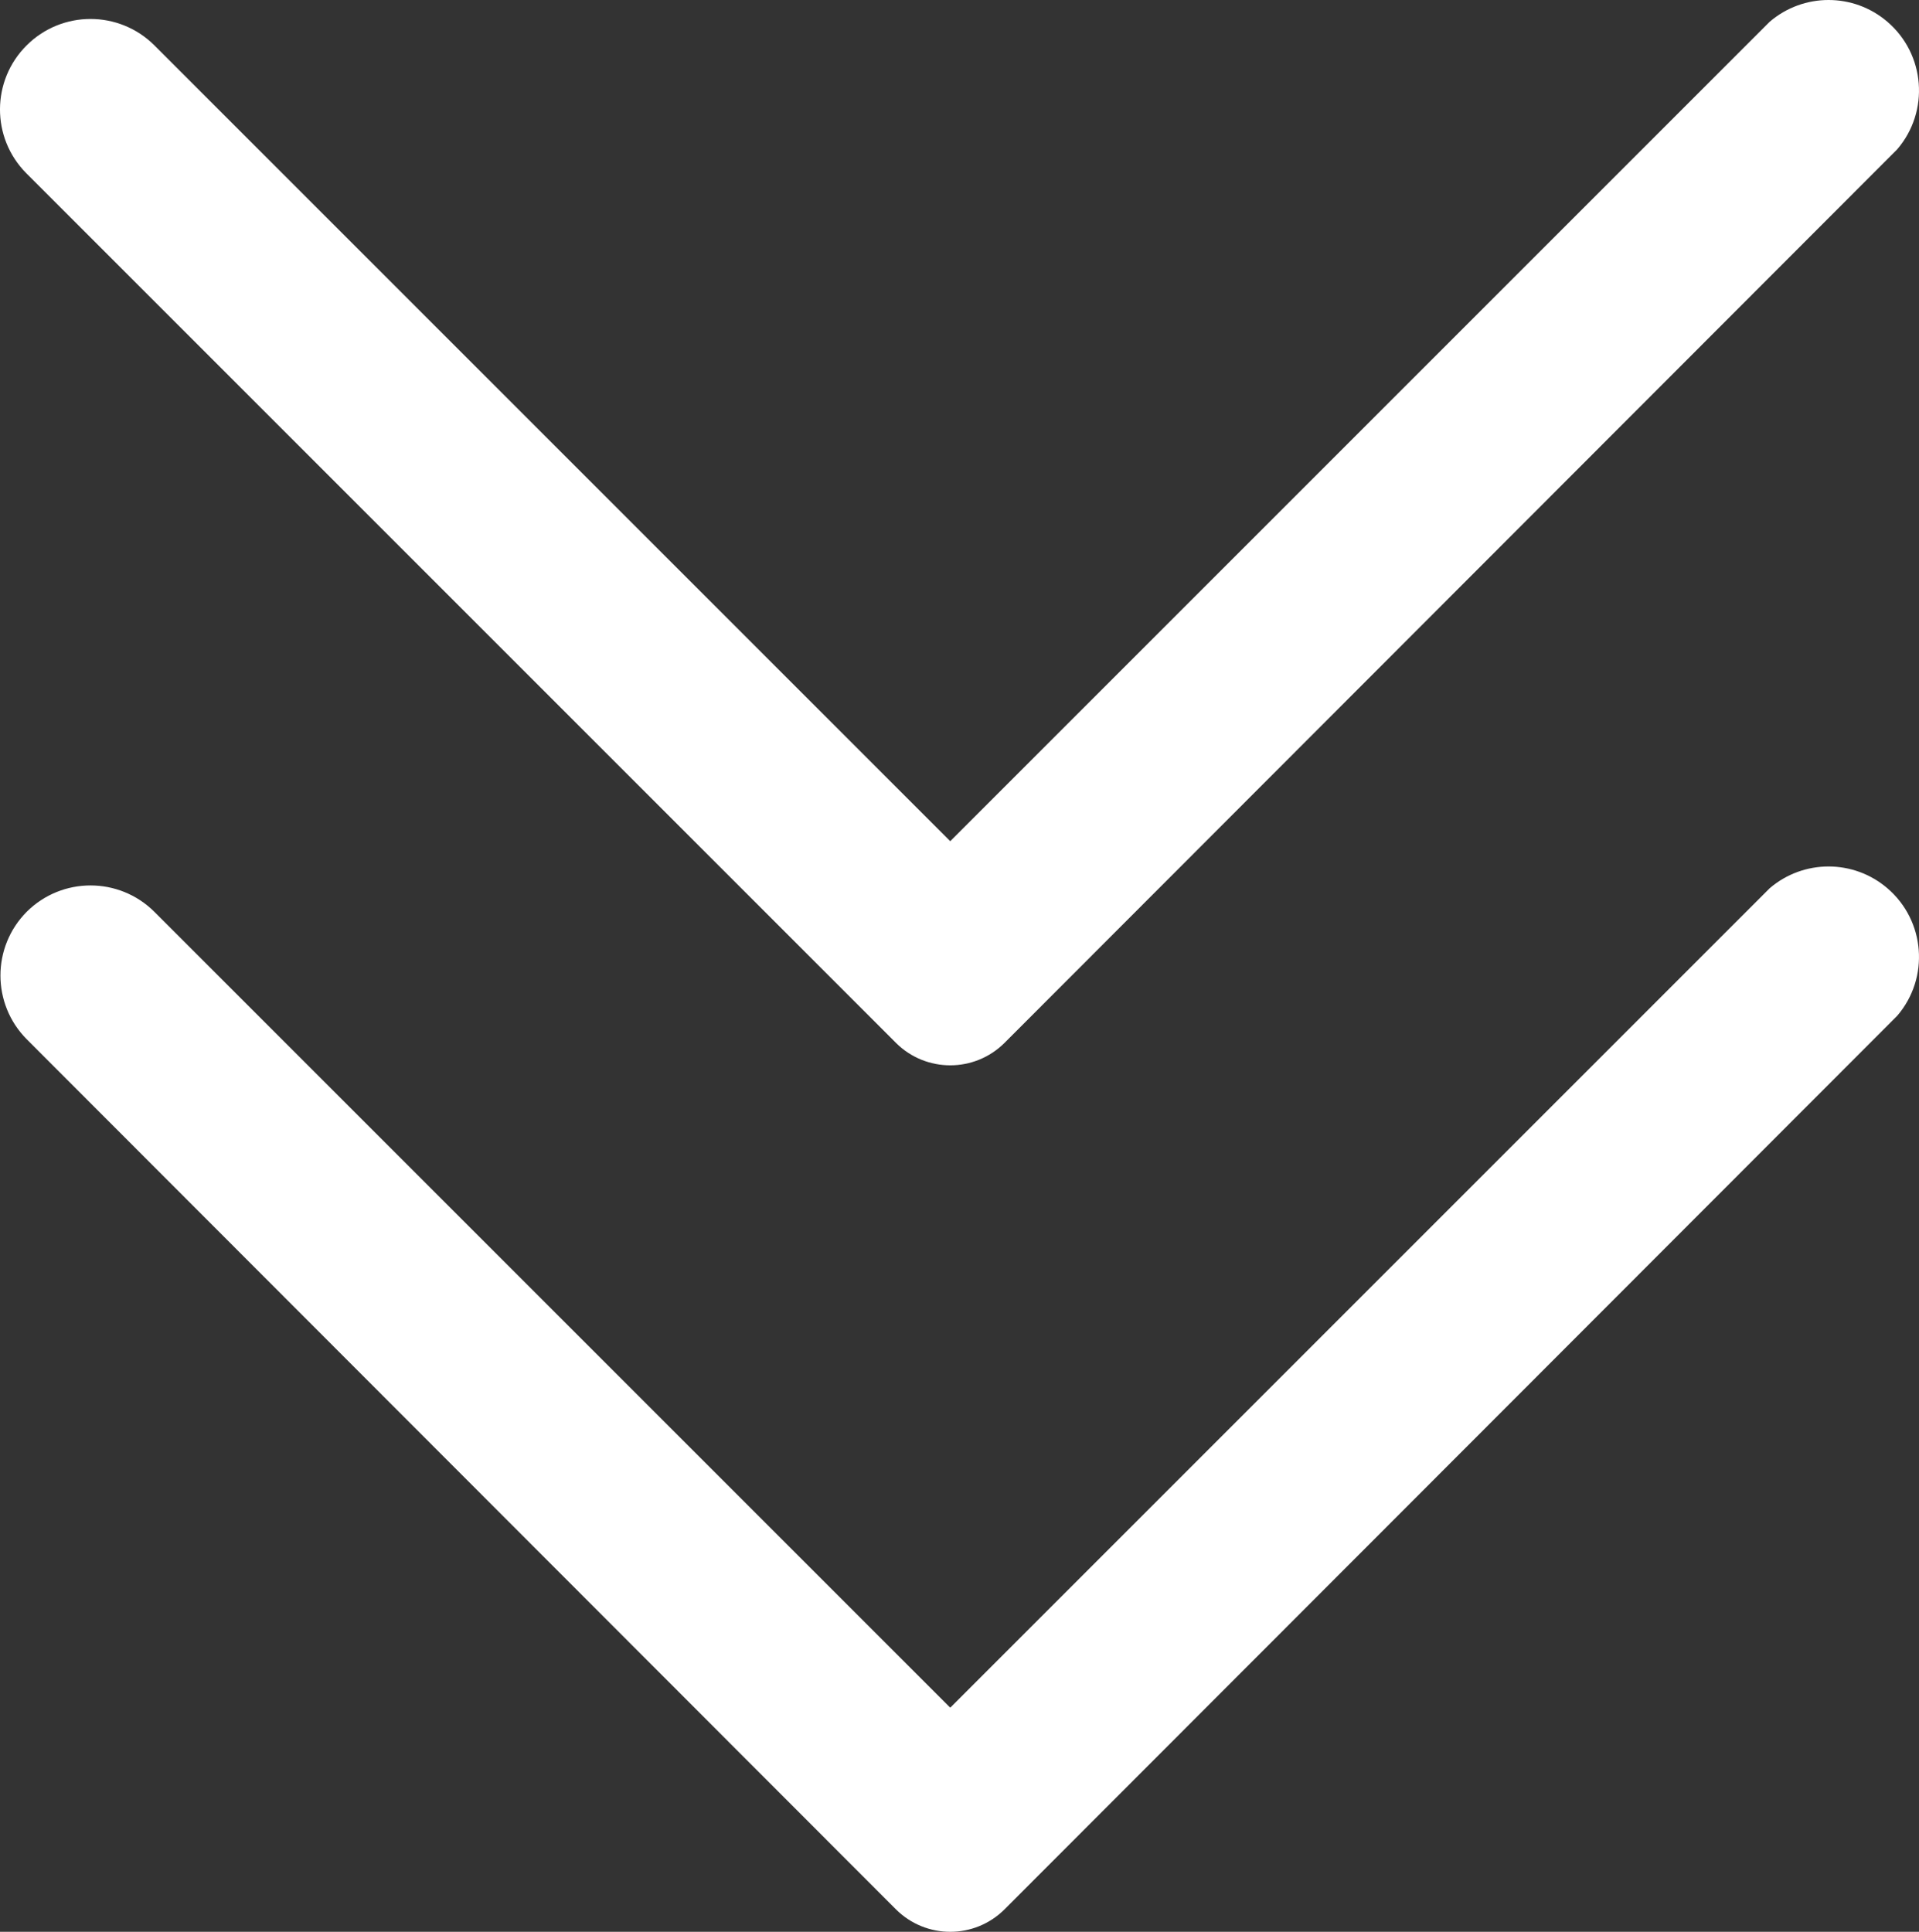 <?xml version="1.0" encoding="utf-8"?>
<!-- Generator: Adobe Illustrator 16.0.0, SVG Export Plug-In . SVG Version: 6.00 Build 0)  -->
<!DOCTYPE svg PUBLIC "-//W3C//DTD SVG 1.1//EN" "http://www.w3.org/Graphics/SVG/1.1/DTD/svg11.dtd">
<svg version="1.1" id="Calque_1" xmlns="http://www.w3.org/2000/svg" xmlns:xlink="http://www.w3.org/1999/xlink" x="0px" y="0px"
	 width="464.106px" height="467.215px" viewBox="0 0 464.106 467.215" enable-background="new 0 0 464.106 467.215"
	 xml:space="preserve">
<rect x="0" y="0" width="464.106" height="467.215" fill="#333333" stroke="none"/>
<title></title>
<g id="Layer_2">
	<path fill="#FFFFFF" d="M242.939,252.228L458.846,36.104c7.858-9.177,6.79-22.985-2.387-30.844c-8.189-7.014-20.268-7.014-28.457,0
		L229.814,203.448l-192.5-192.5c-8.532-8.481-22.312-8.481-30.844,0l0,0c-8.578,8.508-8.635,22.357-0.127,30.936
		c0.042,0.042,0.084,0.085,0.127,0.127l210.219,210.219C223.945,259.46,235.684,259.46,242.939,252.228z"/>
	<path fill="#FFFFFF" d="M242.939,461.791l215.906-216.125c7.858-9.176,6.79-22.985-2.387-30.844
		c-8.189-7.013-20.268-7.013-28.457,0L229.814,413.01l-192.5-192.5c-8.532-8.482-22.312-8.482-30.844,0l0,0
		c-8.481,8.531-8.481,22.312,0,30.844l210.219,210.437C223.945,469.022,235.684,469.022,242.939,461.791z"/>
</g>
</svg>
